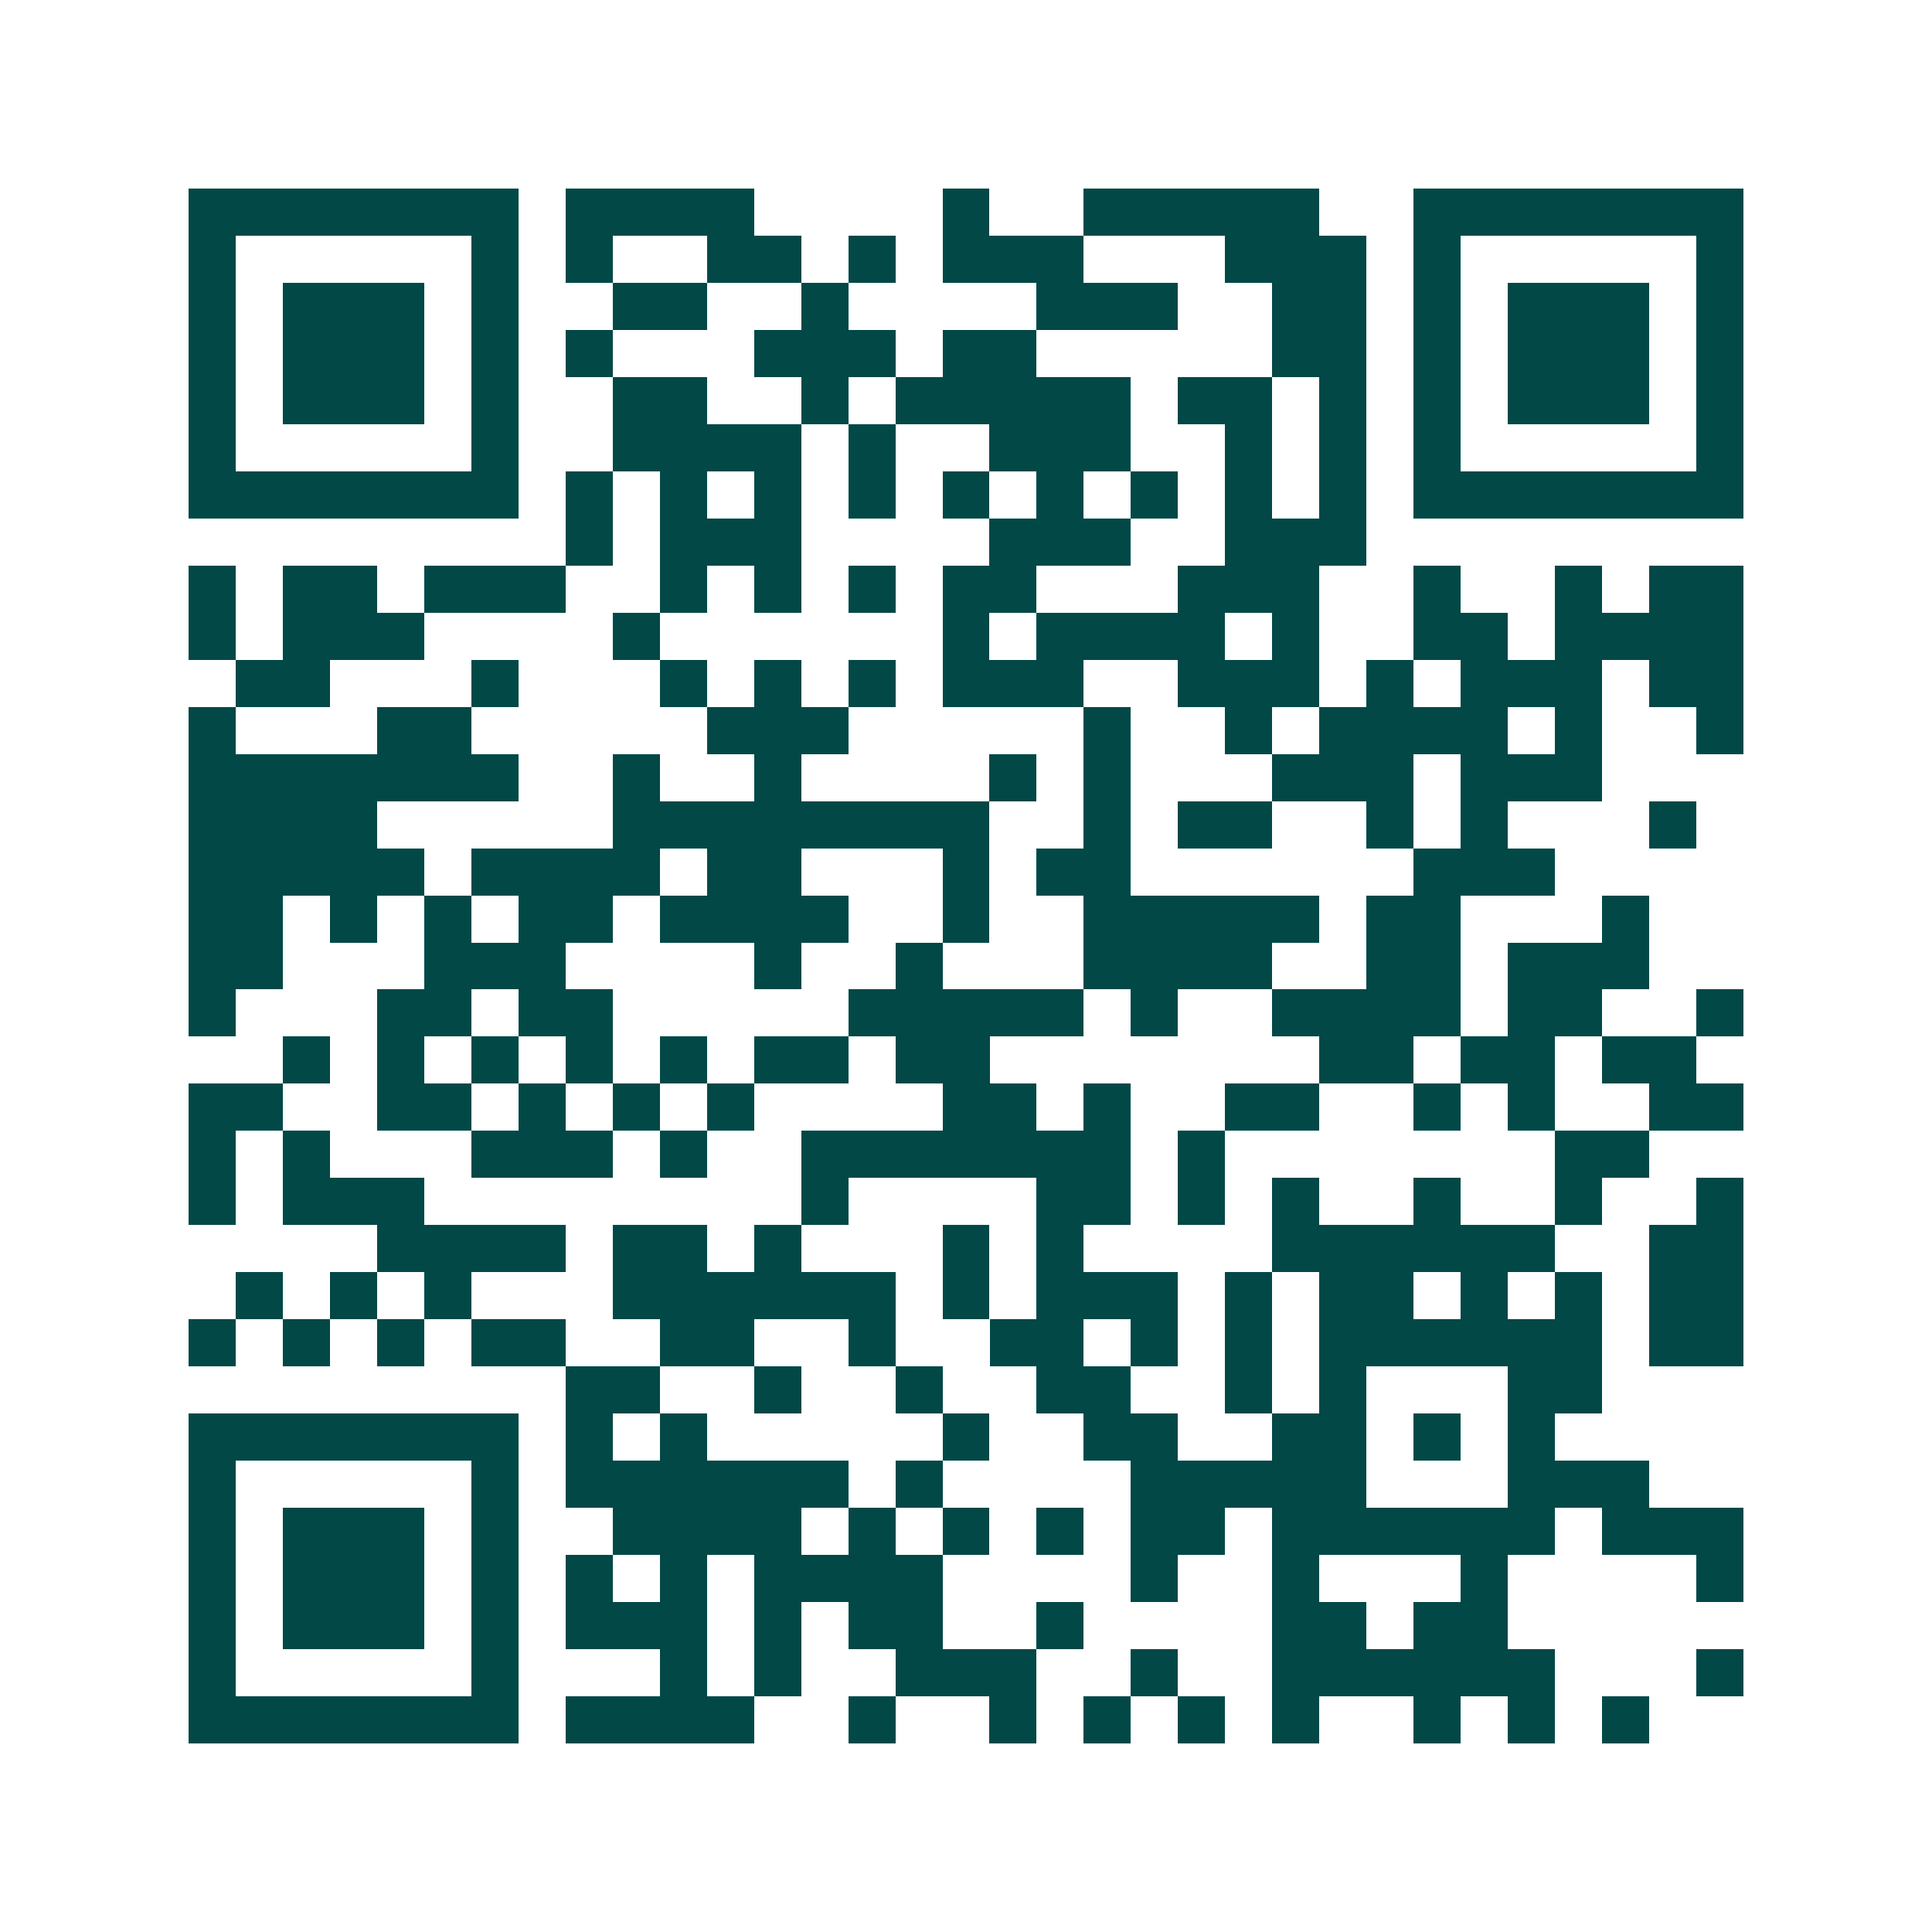 <svg xmlns="http://www.w3.org/2000/svg" width="200" height="200" viewBox="0 0 41 41" shape-rendering="crispEdges"><path fill="#ffffff" d="M0 0h41v41H0z"/><path stroke="#014847" d="M4 4.5h7m1 0h4m4 0h1m2 0h5m2 0h7M4 5.5h1m5 0h1m1 0h1m2 0h2m1 0h1m1 0h3m3 0h3m1 0h1m5 0h1M4 6.5h1m1 0h3m1 0h1m2 0h2m2 0h1m4 0h3m2 0h2m1 0h1m1 0h3m1 0h1M4 7.5h1m1 0h3m1 0h1m1 0h1m3 0h3m1 0h2m5 0h2m1 0h1m1 0h3m1 0h1M4 8.5h1m1 0h3m1 0h1m2 0h2m2 0h1m1 0h5m1 0h2m1 0h1m1 0h1m1 0h3m1 0h1M4 9.5h1m5 0h1m2 0h4m1 0h1m2 0h3m2 0h1m1 0h1m1 0h1m5 0h1M4 10.5h7m1 0h1m1 0h1m1 0h1m1 0h1m1 0h1m1 0h1m1 0h1m1 0h1m1 0h1m1 0h7M12 11.5h1m1 0h3m4 0h3m2 0h3M4 12.5h1m1 0h2m1 0h3m2 0h1m1 0h1m1 0h1m1 0h2m3 0h3m2 0h1m2 0h1m1 0h2M4 13.5h1m1 0h3m4 0h1m6 0h1m1 0h4m1 0h1m2 0h2m1 0h4M5 14.5h2m3 0h1m3 0h1m1 0h1m1 0h1m1 0h3m2 0h3m1 0h1m1 0h3m1 0h2M4 15.5h1m3 0h2m5 0h3m5 0h1m2 0h1m1 0h4m1 0h1m2 0h1M4 16.5h7m2 0h1m2 0h1m4 0h1m1 0h1m3 0h3m1 0h3M4 17.5h4m5 0h8m2 0h1m1 0h2m2 0h1m1 0h1m3 0h1M4 18.5h5m1 0h4m1 0h2m3 0h1m1 0h2m6 0h3M4 19.5h2m1 0h1m1 0h1m1 0h2m1 0h4m2 0h1m2 0h5m1 0h2m3 0h1M4 20.5h2m3 0h3m4 0h1m2 0h1m3 0h4m2 0h2m1 0h3M4 21.5h1m3 0h2m1 0h2m5 0h5m1 0h1m2 0h4m1 0h2m2 0h1M6 22.5h1m1 0h1m1 0h1m1 0h1m1 0h1m1 0h2m1 0h2m7 0h2m1 0h2m1 0h2M4 23.5h2m2 0h2m1 0h1m1 0h1m1 0h1m4 0h2m1 0h1m2 0h2m2 0h1m1 0h1m2 0h2M4 24.5h1m1 0h1m3 0h3m1 0h1m2 0h7m1 0h1m7 0h2M4 25.5h1m1 0h3m8 0h1m4 0h2m1 0h1m1 0h1m2 0h1m2 0h1m2 0h1M8 26.5h4m1 0h2m1 0h1m3 0h1m1 0h1m4 0h6m2 0h2M5 27.5h1m1 0h1m1 0h1m3 0h6m1 0h1m1 0h3m1 0h1m1 0h2m1 0h1m1 0h1m1 0h2M4 28.5h1m1 0h1m1 0h1m1 0h2m2 0h2m2 0h1m2 0h2m1 0h1m1 0h1m1 0h6m1 0h2M12 29.5h2m2 0h1m2 0h1m2 0h2m2 0h1m1 0h1m3 0h2M4 30.5h7m1 0h1m1 0h1m5 0h1m2 0h2m2 0h2m1 0h1m1 0h1M4 31.5h1m5 0h1m1 0h6m1 0h1m4 0h5m3 0h3M4 32.5h1m1 0h3m1 0h1m2 0h4m1 0h1m1 0h1m1 0h1m1 0h2m1 0h6m1 0h3M4 33.5h1m1 0h3m1 0h1m1 0h1m1 0h1m1 0h4m4 0h1m2 0h1m3 0h1m4 0h1M4 34.5h1m1 0h3m1 0h1m1 0h3m1 0h1m1 0h2m2 0h1m4 0h2m1 0h2M4 35.5h1m5 0h1m3 0h1m1 0h1m2 0h3m2 0h1m2 0h6m3 0h1M4 36.5h7m1 0h4m2 0h1m2 0h1m1 0h1m1 0h1m1 0h1m2 0h1m1 0h1m1 0h1"/></svg>

